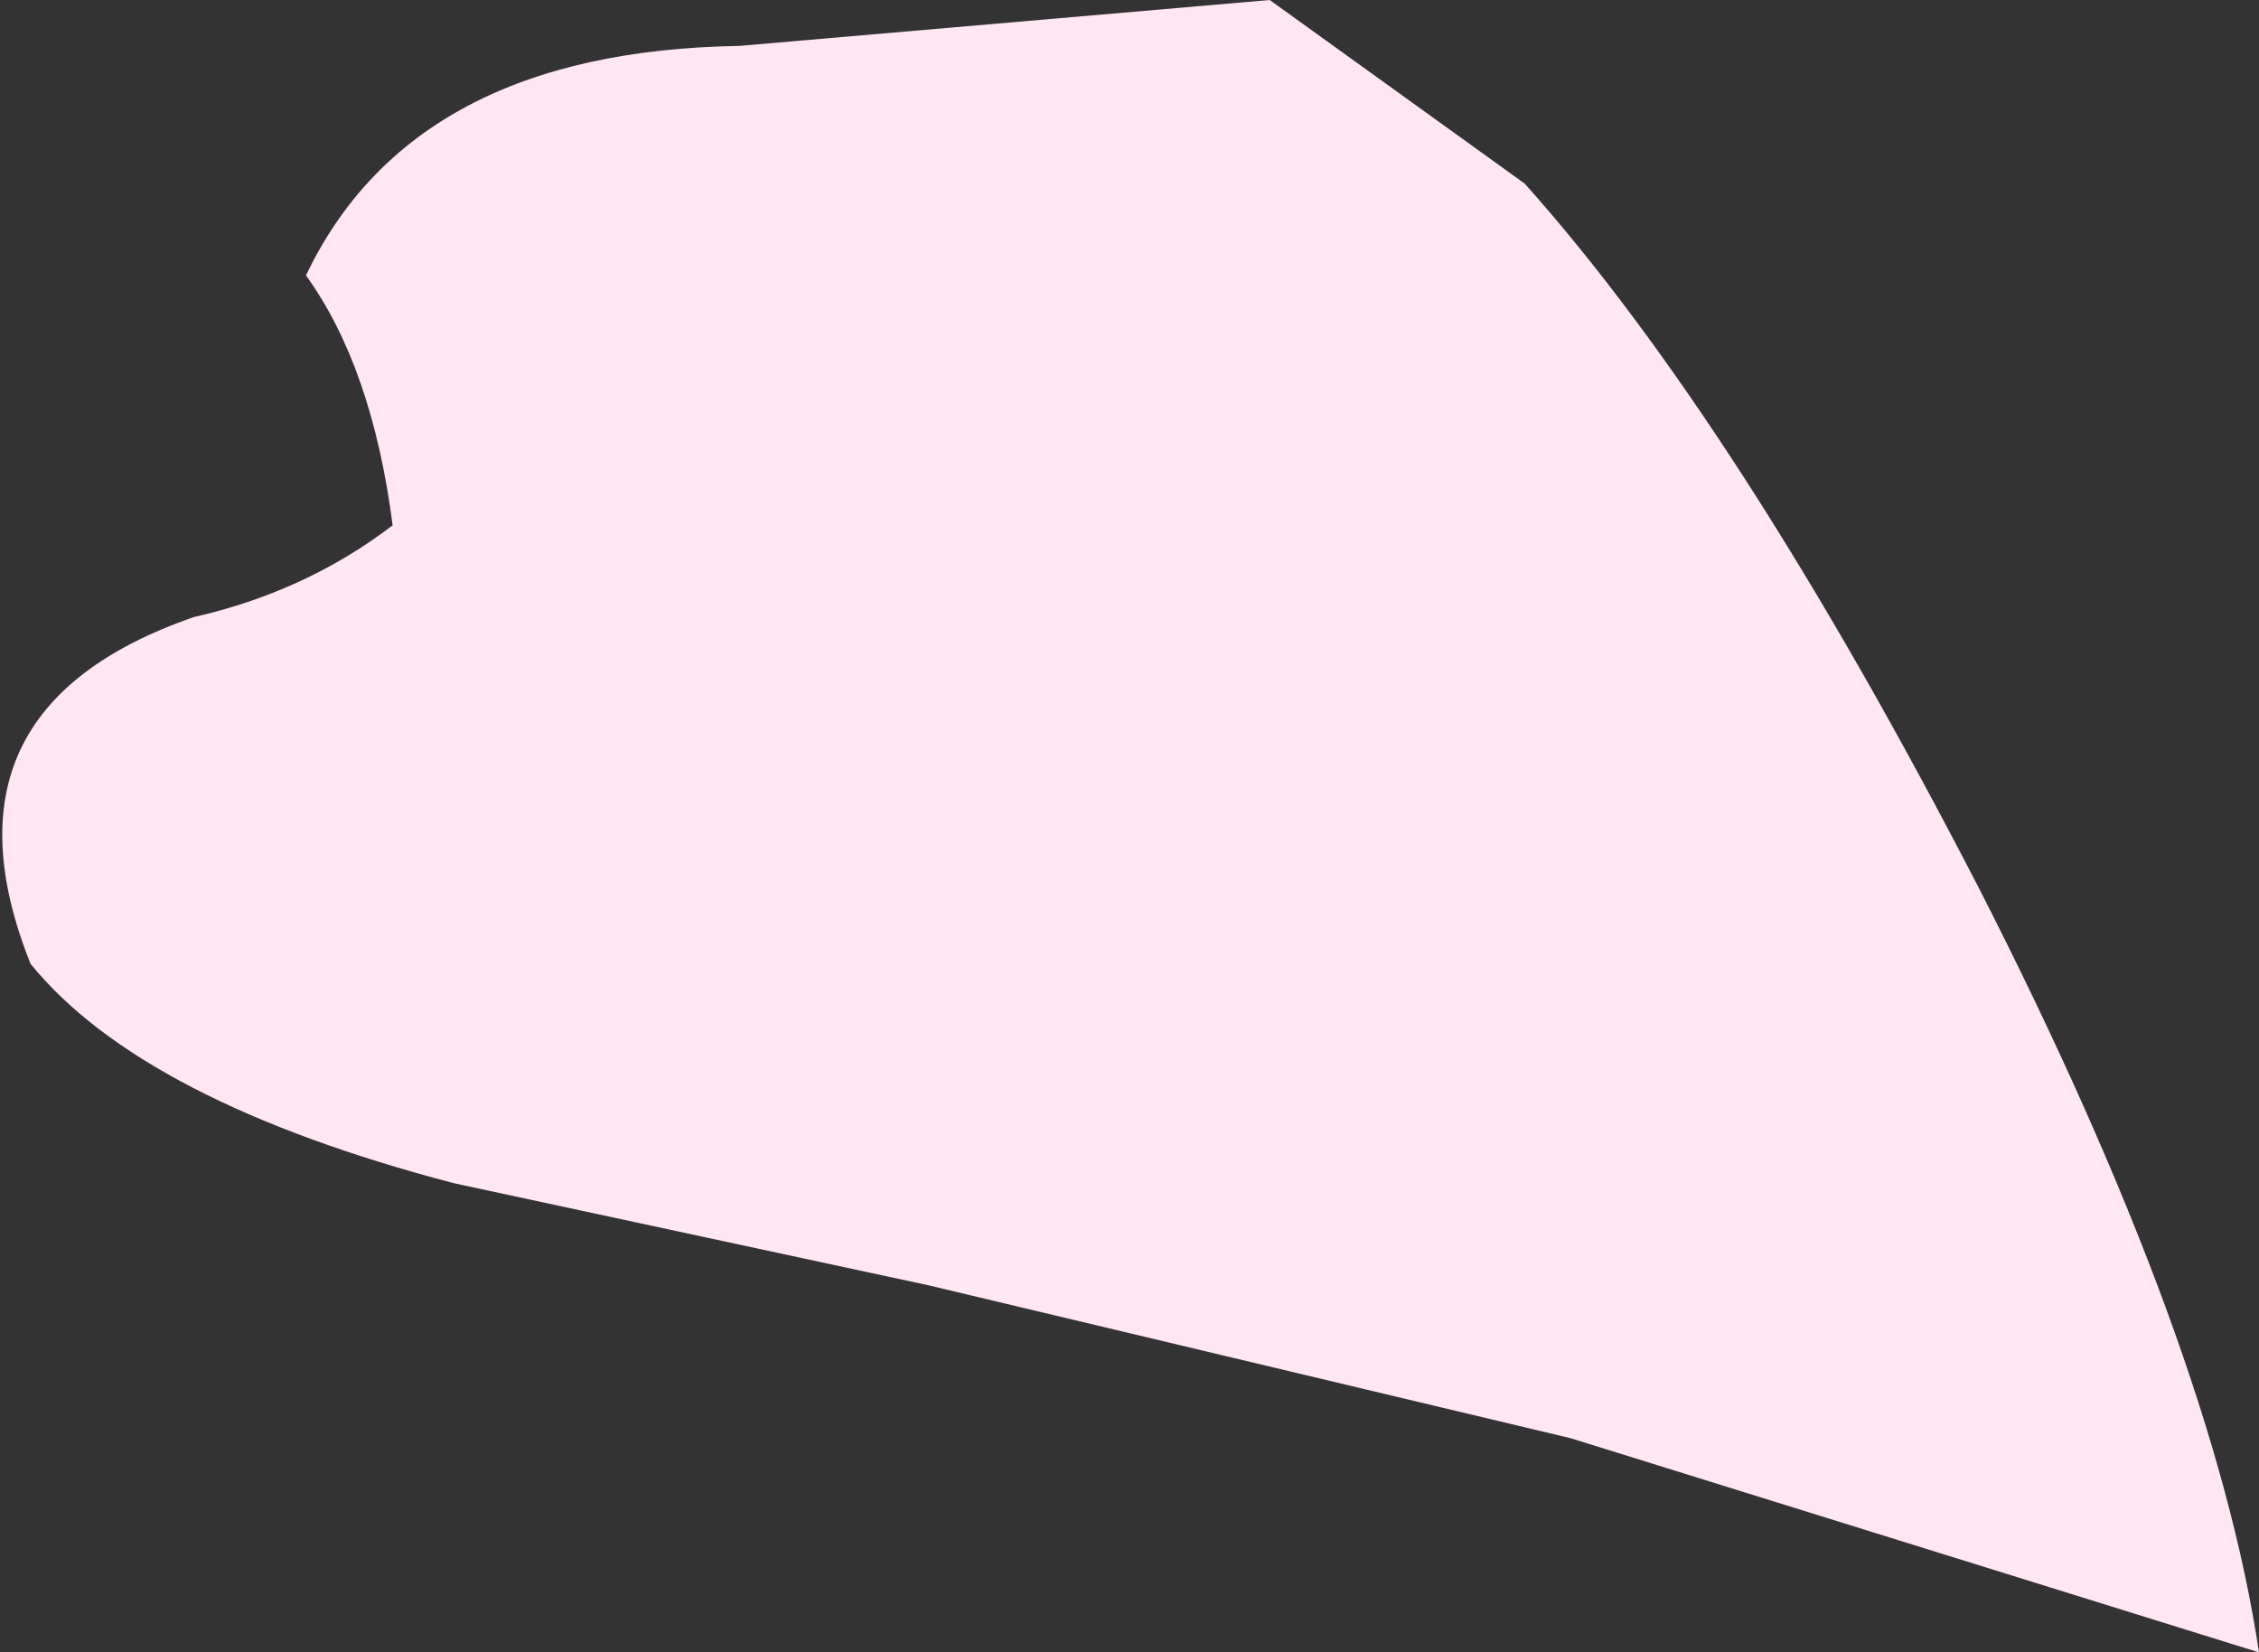<?xml version="1.0" encoding="UTF-8" standalone="no"?>
<svg xmlns:xlink="http://www.w3.org/1999/xlink" height="16.2px" width="22.15px" xmlns="http://www.w3.org/2000/svg">
  <rect width="100%" height="100%" fill="#333333" stroke="none"/>
  <g transform="matrix(1.0, 0.0, 0.0, 1.0, 0.2, 0.0)">
    <path d="M14.75 1.8 Q16.85 4.15 19.2 8.7 21.5 13.2 21.95 16.2 L15.2 14.1 8.9 12.6 4.25 11.6 Q1.2 10.8 0.1 9.45 -0.9 6.95 1.7 6.05 2.8 5.8 3.65 5.15 3.45 3.6 2.8 2.7 3.85 0.5 7.05 0.45 L12.25 0.0 14.75 1.8" fill="#fee6f2" fill-rule="evenodd" stroke="none"/>
  </g>
</svg>
